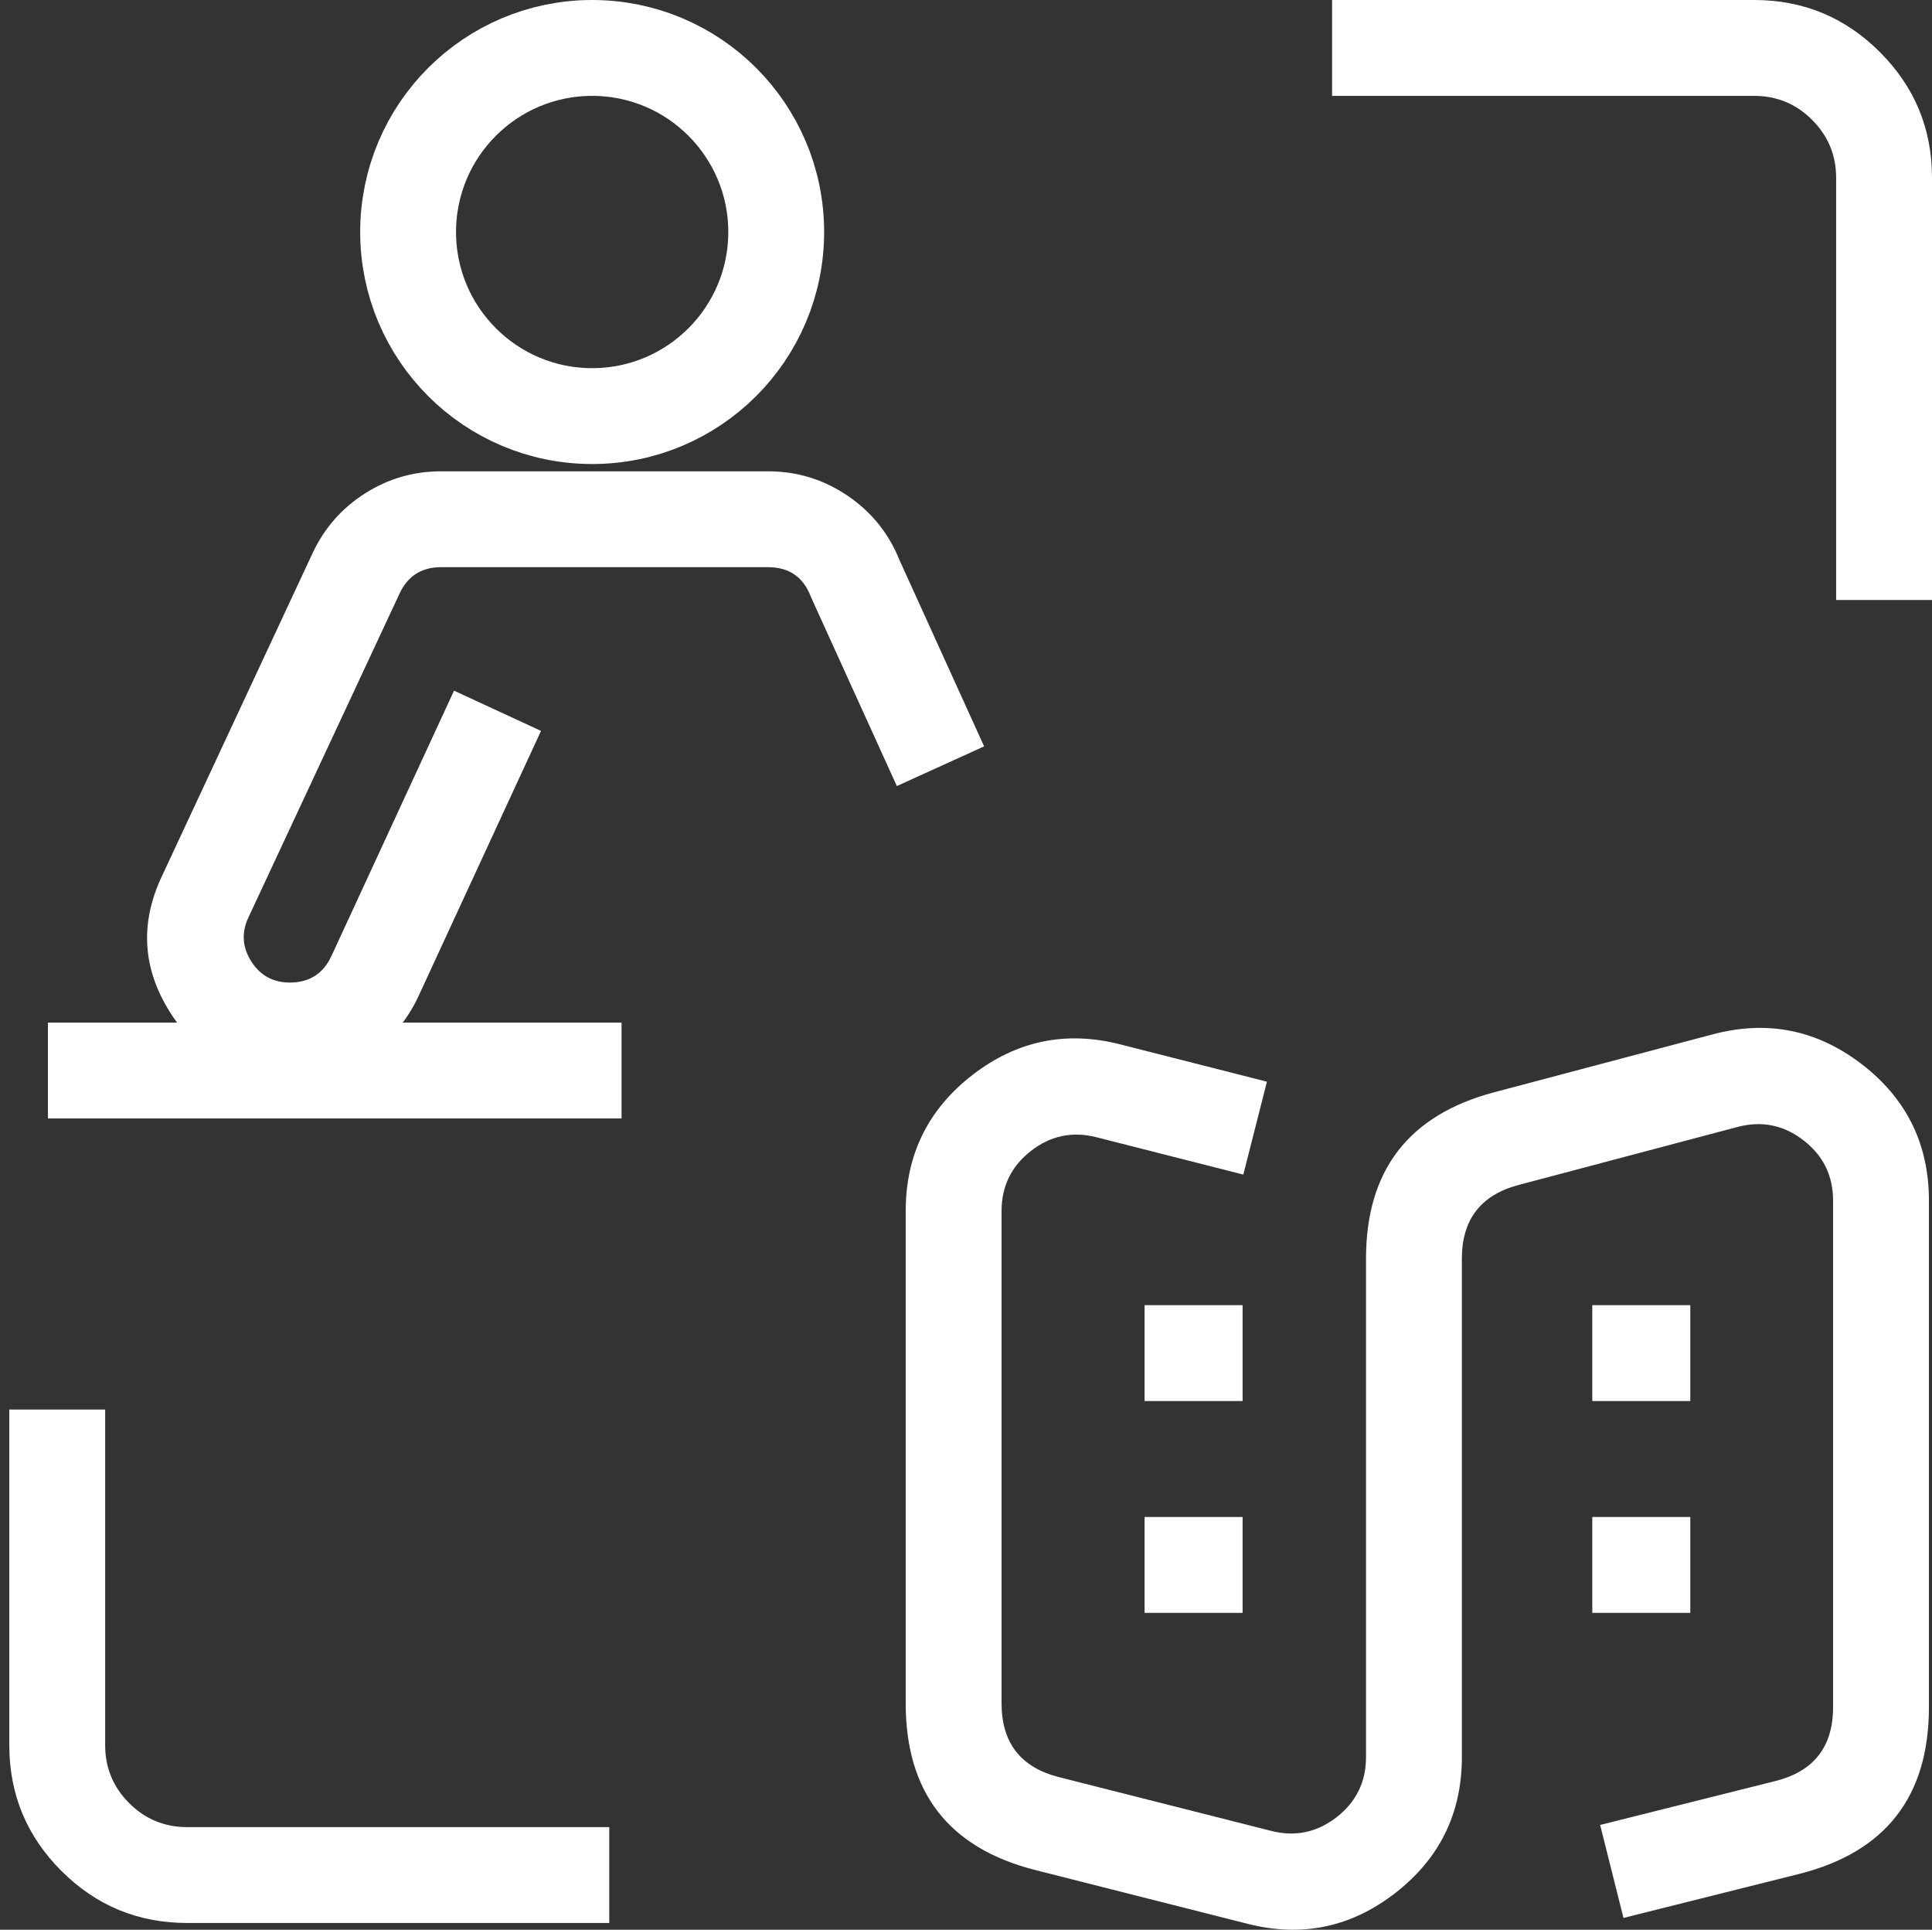 <svg xmlns="http://www.w3.org/2000/svg" xmlns:xlink="http://www.w3.org/1999/xlink" fill="none" version="1.1" width="40.31" height="40.256" viewBox="0 0 40.31 40.256"><rect x="0" y="0" width="40.31" height="40.256" fill="#333333" stroke="none"/><g><g><g><path d="M36.6,0L27.793,0L27.793,2L36.6,2Q37.308,2,37.809,2.501Q38.31,3.002,38.31,3.71L38.31,12.517L40.31,12.517L40.31,3.71Q40.31,2.173,39.223,1.087Q38.137,0,36.6,0Z" fill-rule="evenodd" fill="#FFFFFF" fill-opacity="1" style="mix-blend-mode:passthrough"/></g><g><path d="M3.904,40.115L12.712,40.115L12.712,38.115L3.904,38.115Q3.196,38.115,2.695,37.615Q2.194,37.114,2.194,36.406L2.194,29.405L0.194,29.405L0.194,36.406Q0.194,37.942,1.281,39.029Q2.368,40.115,3.904,40.115Z" fill-rule="evenodd" fill="#FFFFFF" fill-opacity="1" style="mix-blend-mode:passthrough"/></g></g><g><ellipse cx="12.355" cy="4.84" rx="3.84" ry="3.84" fill-opacity="0" stroke-opacity="1" stroke="#FFFFFF" fill="none" stroke-width="2" stroke-linecap="ROUND" style="mix-blend-mode:passthrough"/></g><g><path d="M8.733,20.778L11.288,15.247L9.473,14.408L6.917,19.939Q6.66,20.497,6.048,20.497Q5.524,20.497,5.243,20.056Q4.961,19.614,5.183,19.139L8.336,12.383Q8.593,11.832,9.201,11.832L16.026,11.832Q16.678,11.832,16.915,12.44L16.925,12.465L18.712,16.398L20.533,15.57L18.768,11.685Q18.434,10.853,17.693,10.347Q16.939,9.832,16.026,9.832L9.201,9.832Q8.34,9.832,7.614,10.294Q6.888,10.757,6.523,11.537L3.371,18.293Q2.685,19.762,3.556,21.13Q4.427,22.497,6.048,22.497Q6.914,22.497,7.643,22.03Q8.372,21.562,8.733,20.778Z" fill-rule="evenodd" fill="#FFFFFF" fill-opacity="1" style="mix-blend-mode:passthrough"/></g><g><line x1="1" y1="22.332" x2="12.968" y2="22.332" fill-opacity="0" stroke-opacity="1" stroke="#FFFFFF" fill="none" stroke-width="2" stroke-linecap="ROUND" style="mix-blend-mode:passthrough"/></g><g><path d="M37.043,37.154L33.386,38.07L33.873,40.01L37.53,39.094Q40.246,38.412,40.246,35.612L40.246,25.046Q40.246,23.279,38.846,22.201Q37.445,21.124,35.737,21.577L31.171,22.787Q28.501,23.496,28.501,26.257L28.501,36.654Q28.501,37.431,27.888,37.908Q27.275,38.385,26.522,38.194L22.096,37.073Q20.897,36.769,20.897,35.533L20.897,25.264Q20.897,24.487,21.511,24.009Q22.125,23.532,22.878,23.724L25.941,24.503L26.434,22.565L23.371,21.786Q21.67,21.353,20.283,22.43Q18.897,23.508,18.897,25.264L18.897,35.533Q18.897,38.326,21.605,39.012L26.031,40.133Q27.732,40.564,29.117,39.486Q30.501,38.409,30.501,36.654L30.501,26.257Q30.501,25.034,31.683,24.72L36.25,23.51Q37.006,23.309,37.626,23.786Q38.246,24.263,38.246,25.046L38.246,35.612Q38.246,36.852,37.043,37.154Z" fill-rule="evenodd" fill="#FFFFFF" fill-opacity="1" style="mix-blend-mode:passthrough"/></g><g><line x1="23.881" y1="28.227" x2="25.926" y2="28.227" fill-opacity="0" stroke-opacity="1" stroke="#FFFFFF" fill="none" stroke-width="2" stroke-linecap="ROUND" style="mix-blend-mode:passthrough"/></g><g><line x1="23.881" y1="32.646" x2="25.926" y2="32.646" fill-opacity="0" stroke-opacity="1" stroke="#FFFFFF" fill="none" stroke-width="2" stroke-linecap="ROUND" style="mix-blend-mode:passthrough"/></g><g><line x1="33.222" y1="28.227" x2="35.267" y2="28.227" fill-opacity="0" stroke-opacity="1" stroke="#FFFFFF" fill="none" stroke-width="2" stroke-linecap="ROUND" style="mix-blend-mode:passthrough"/></g><g><line x1="33.222" y1="32.646" x2="35.267" y2="32.646" fill-opacity="0" stroke-opacity="1" stroke="#FFFFFF" fill="none" stroke-width="2" stroke-linecap="ROUND" style="mix-blend-mode:passthrough"/></g></g></svg>